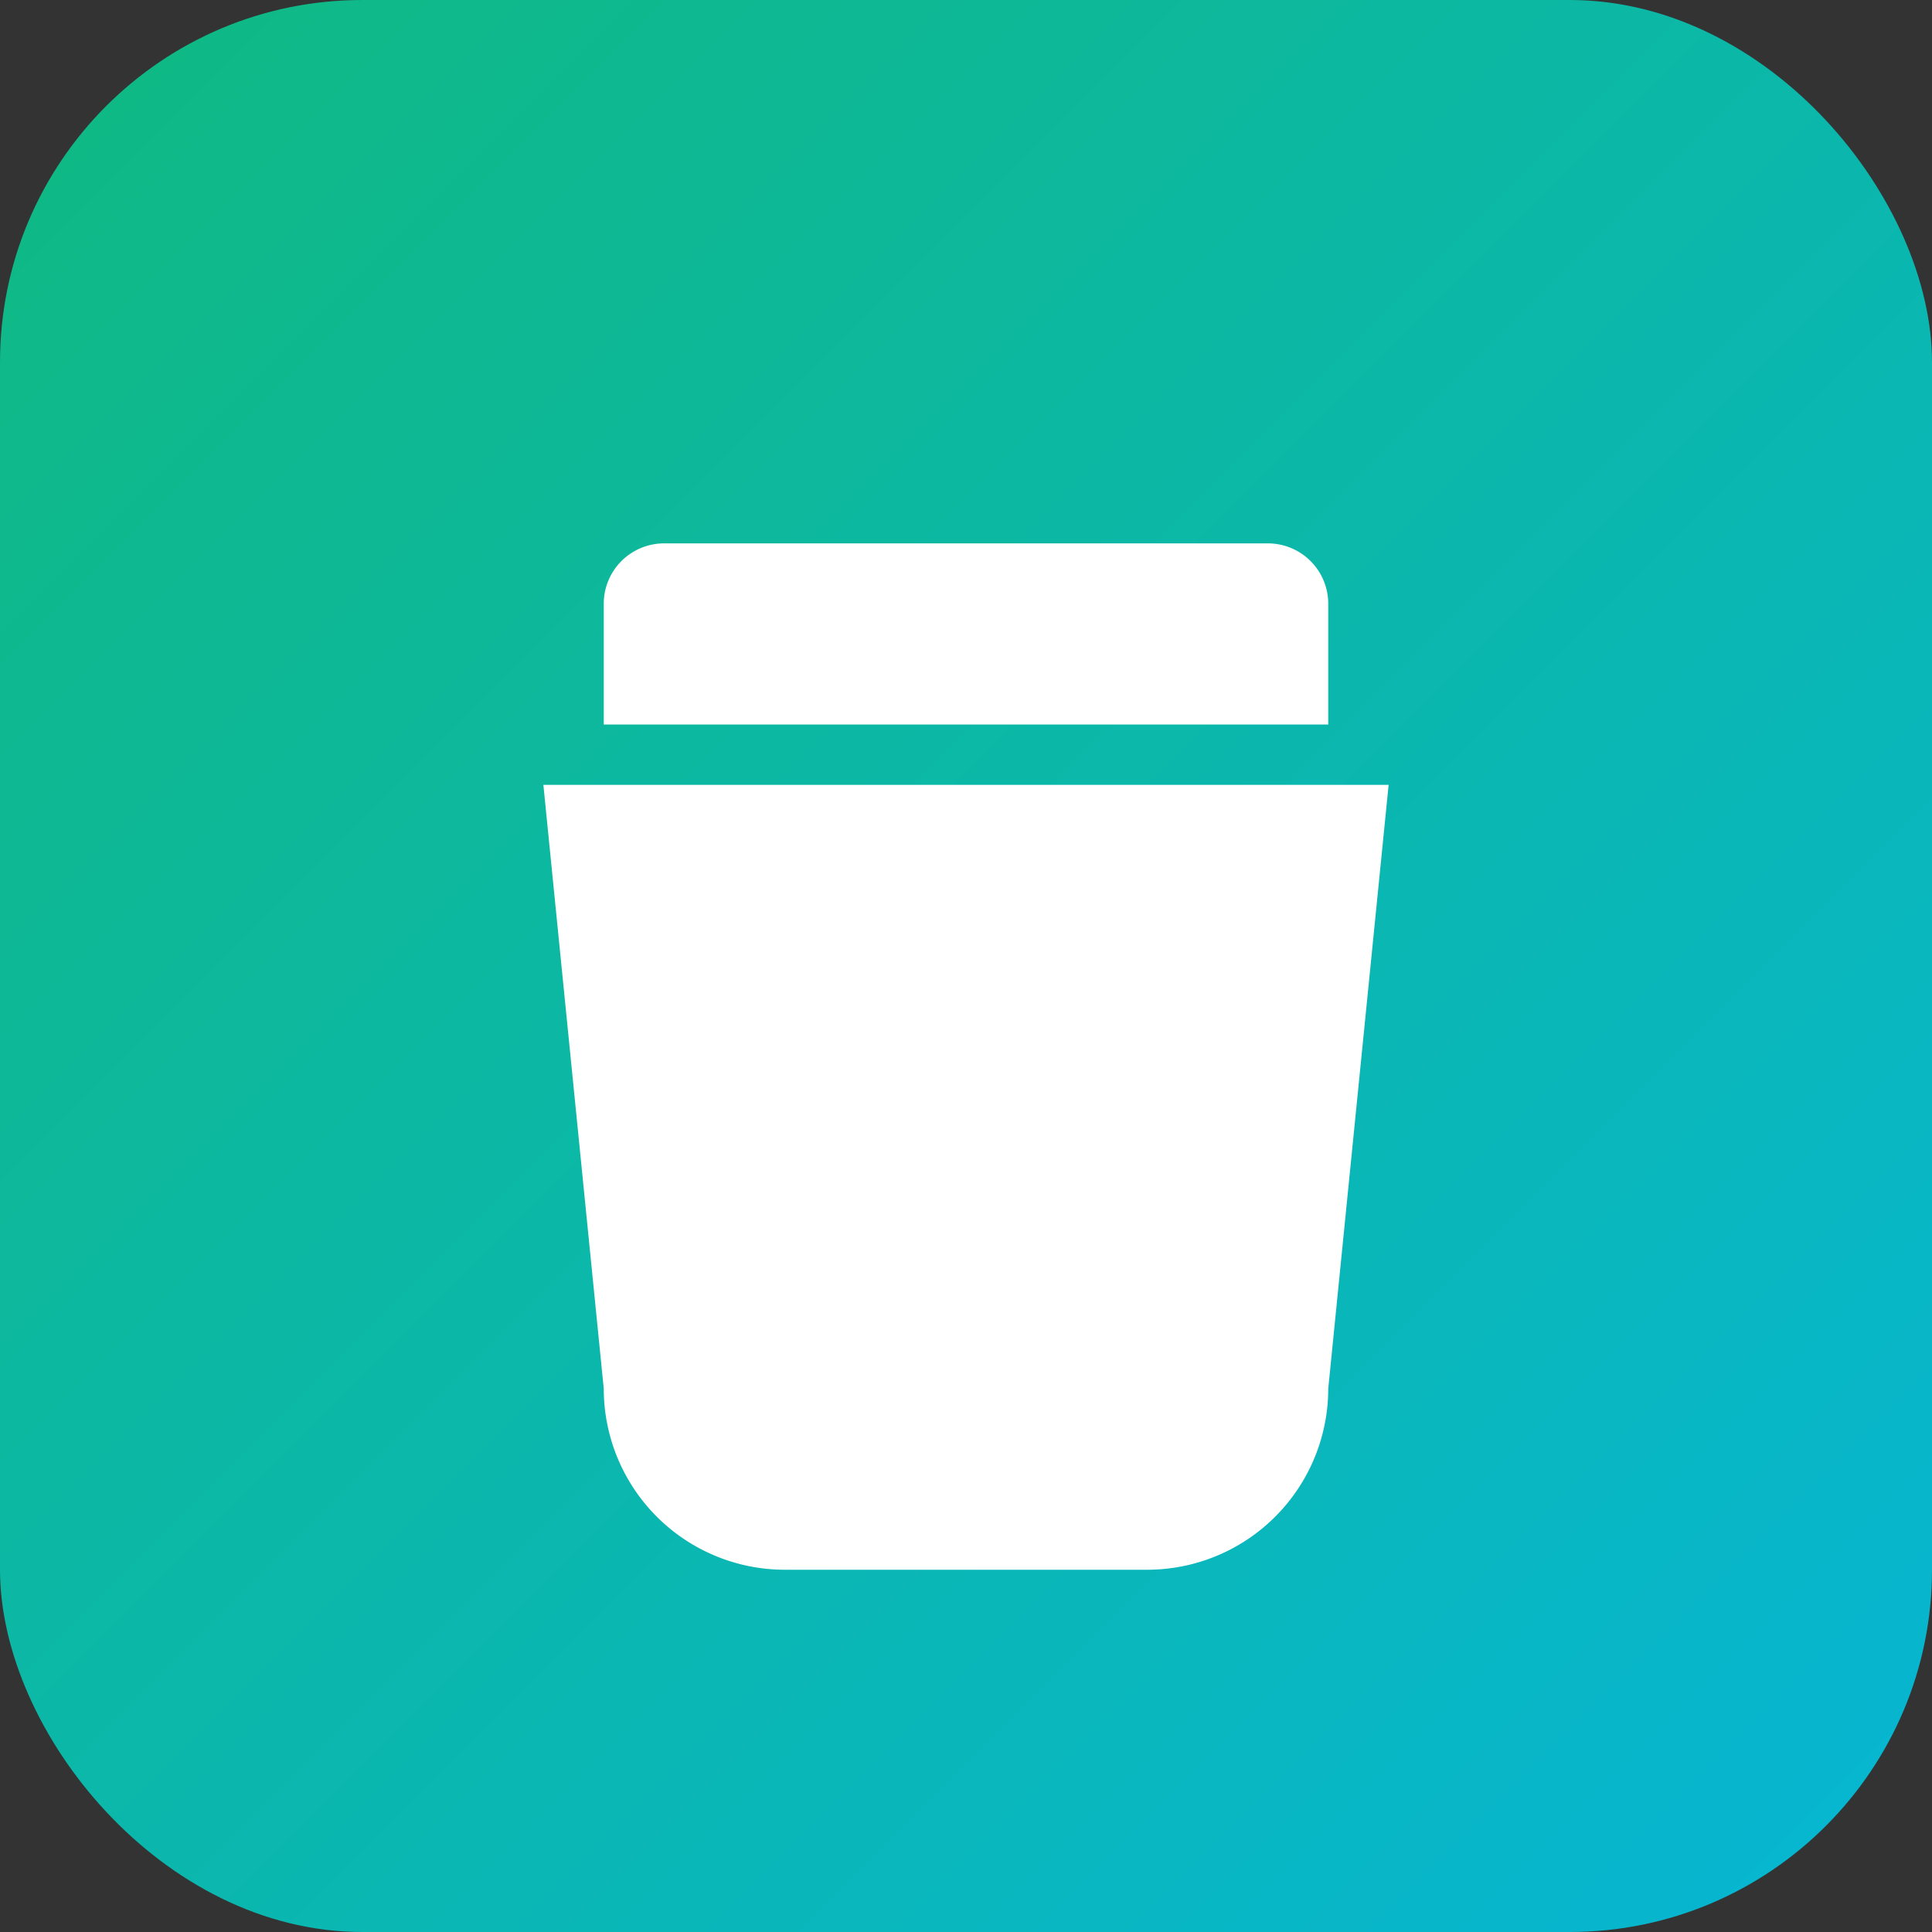 <svg xmlns="http://www.w3.org/2000/svg" viewBox="0 0 64 64">
    <rect x="0" y="0" width="64" height="64" fill="#333333" stroke="none"/>
    <defs>
        <linearGradient id="g" x1="0" x2="1" y1="0" y2="1">
            <stop offset="0%" stop-color="#10b981" />
            <stop offset="100%" stop-color="#06b6d4" />
        </linearGradient>
    </defs>
    <rect width="64" height="64" rx="12" fill="url(#g)" />
    <g fill="#fff">
        <path d="M22 18h20a2 2 0 012 2v4H20v-4a2 2 0 012-2z" />
        <path d="M18 26h28l-2 20a6 6 0 01-6 6H26a6 6 0 01-6-6l-2-20z" />
    </g>
</svg>
